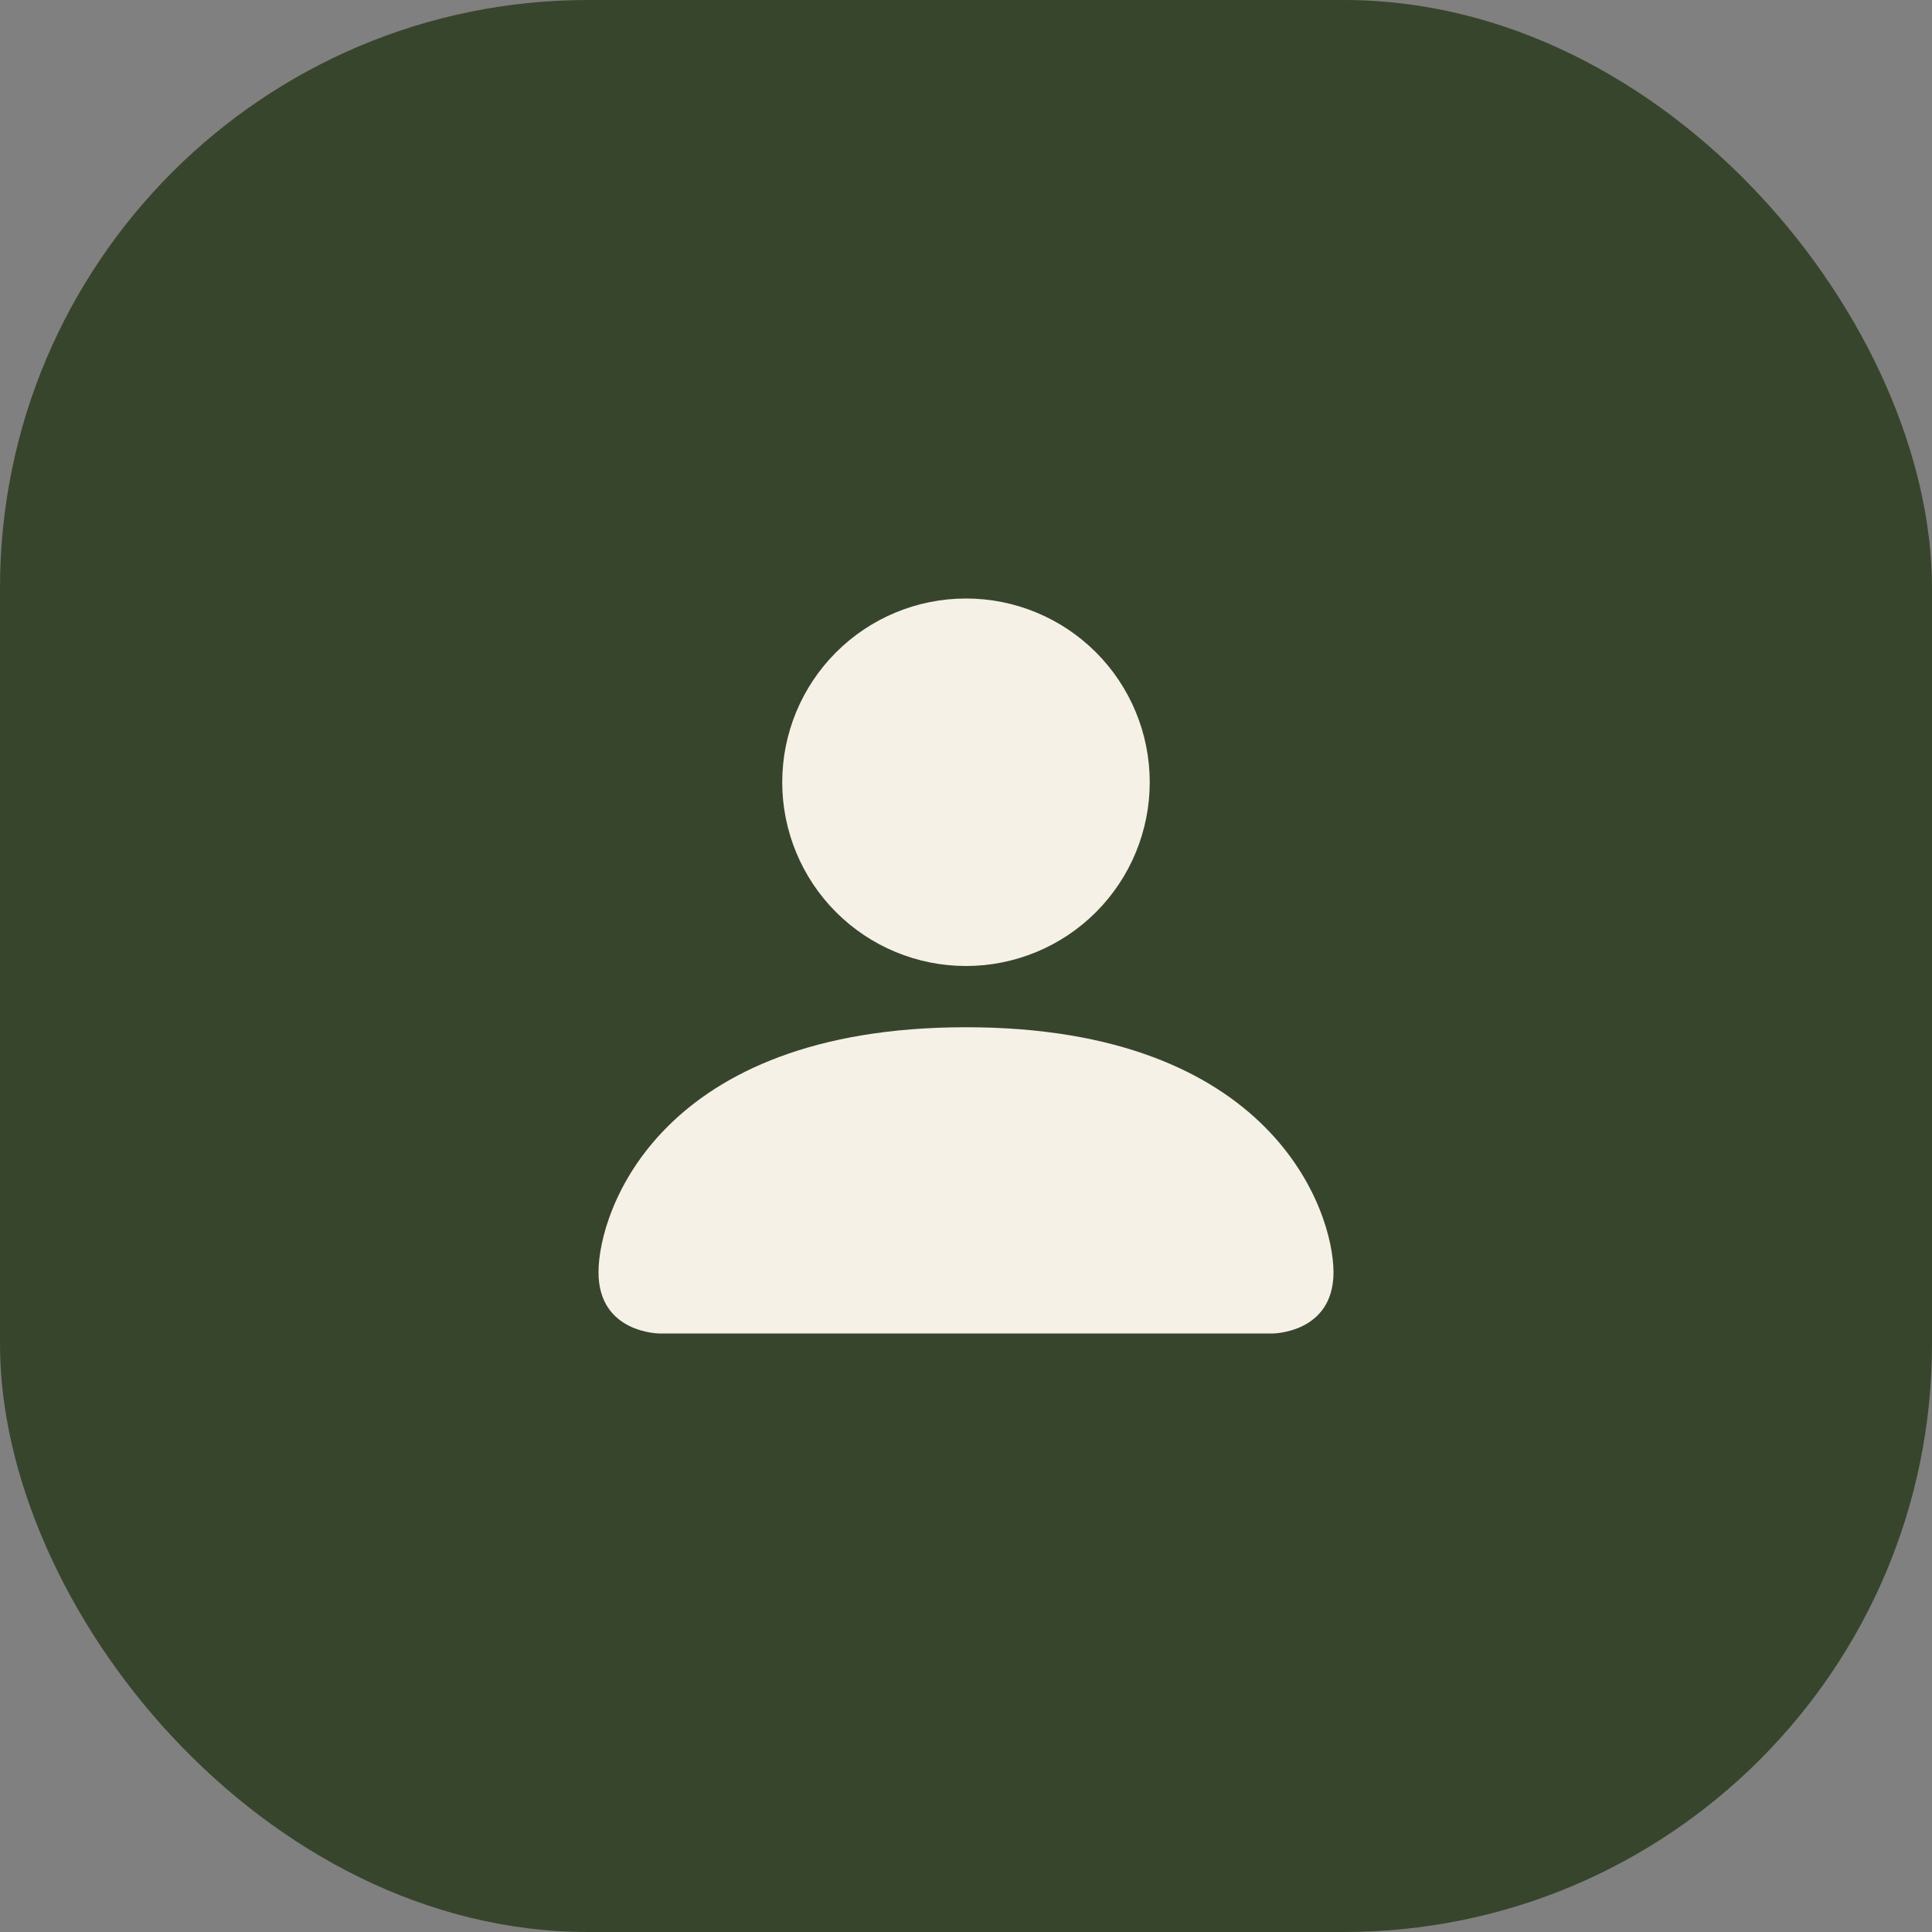 <?xml version="1.0" encoding="UTF-8"?> <svg xmlns="http://www.w3.org/2000/svg" width="60" height="60" viewBox="0 0 60 60" fill="none"><rect x="0" y="0" width="60" height="60" fill="#808080" stroke="none"/><rect width="60" height="60" rx="18.261" fill="#38452D"></rect><g clip-path="url(#clip0_2092_20)"><path d="M20.489 41.413C20.489 41.413 18.587 41.413 18.587 39.511C18.587 37.609 20.489 31.902 30 31.902C39.511 31.902 41.413 37.609 41.413 39.511C41.413 41.413 39.511 41.413 39.511 41.413H20.489ZM30 30C31.513 30 32.965 29.399 34.035 28.329C35.105 27.258 35.706 25.807 35.706 24.293C35.706 22.78 35.105 21.328 34.035 20.258C32.965 19.188 31.513 18.587 30 18.587C28.486 18.587 27.035 19.188 25.965 20.258C24.895 21.328 24.293 22.78 24.293 24.293C24.293 25.807 24.895 27.258 25.965 28.329C27.035 29.399 28.486 30 30 30Z" fill="#F6F1E7"></path></g><defs><clipPath id="clip0_2092_20"><rect width="29.565" height="29.565" fill="white" transform="translate(15.217 15.217)"></rect></clipPath></defs></svg> 